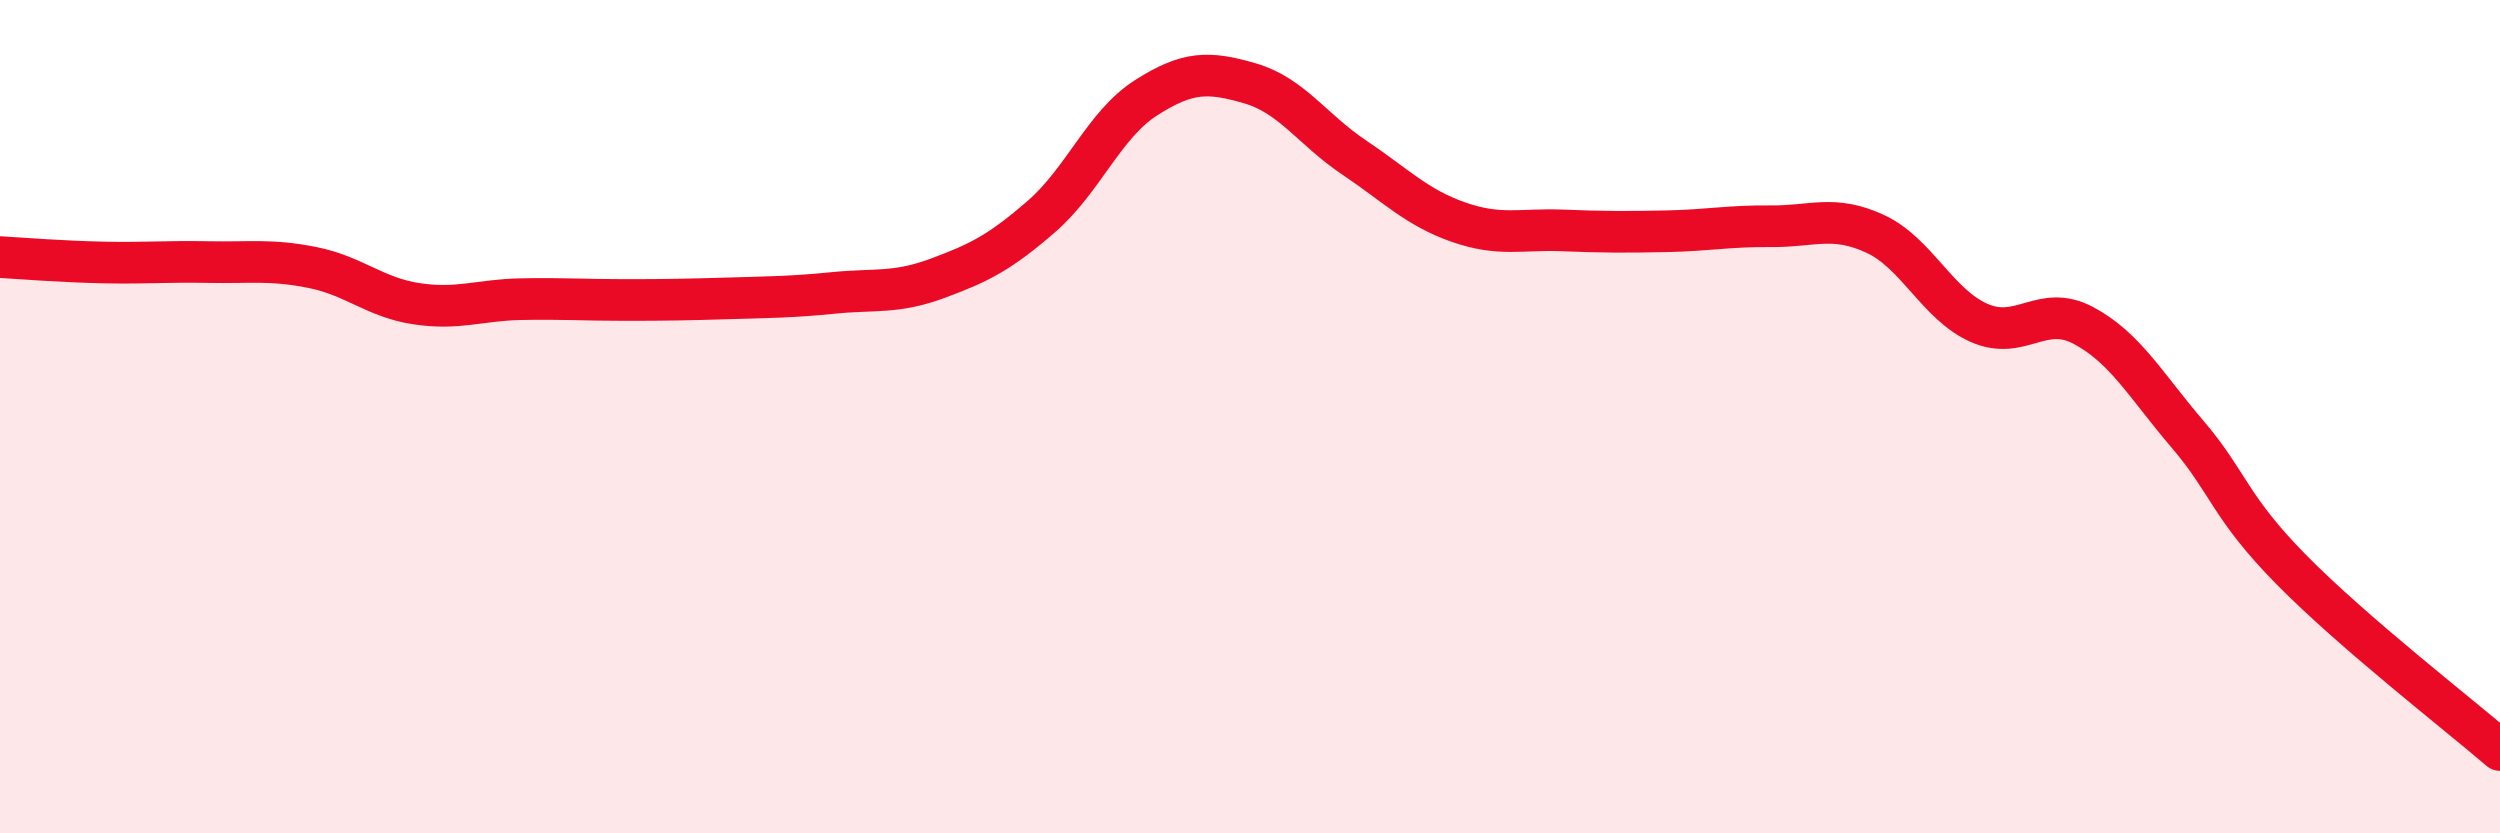 
    <svg width="60" height="20" viewBox="0 0 60 20" xmlns="http://www.w3.org/2000/svg">
      <path
        d="M 0,6.17 C 0.5,6.2 1.5,6.28 2.5,6.3 C 3.5,6.32 4,6.27 5,6.29 C 6,6.31 6.5,6.22 7.5,6.42 C 8.5,6.62 9,7.14 10,7.29 C 11,7.44 11.5,7.2 12.5,7.18 C 13.5,7.16 14,7.2 15,7.2 C 16,7.2 16.5,7.19 17.5,7.16 C 18.5,7.13 19,7.13 20,7.03 C 21,6.93 21.5,7.05 22.5,6.68 C 23.5,6.31 24,6.06 25,5.19 C 26,4.32 26.5,2.99 27.5,2.35 C 28.5,1.71 29,1.71 30,2 C 31,2.29 31.5,3.11 32.5,3.78 C 33.5,4.45 34,4.98 35,5.33 C 36,5.68 36.5,5.49 37.5,5.53 C 38.5,5.57 39,5.57 40,5.55 C 41,5.53 41.5,5.42 42.5,5.43 C 43.5,5.44 44,5.15 45,5.61 C 46,6.07 46.5,7.31 47.5,7.75 C 48.5,8.19 49,7.28 50,7.81 C 51,8.34 51.5,9.25 52.5,10.42 C 53.5,11.59 53.5,12.16 55,13.68 C 56.5,15.2 59,17.14 60,18L60 20L0 20Z"
        fill="#EB0A25"
        opacity="0.1"
        stroke-linecap="round"
        stroke-linejoin="round"
      />
      <path
        d="M 0,6.17 C 0.5,6.2 1.5,6.28 2.5,6.3 C 3.5,6.32 4,6.27 5,6.29 C 6,6.31 6.5,6.22 7.5,6.42 C 8.5,6.62 9,7.14 10,7.29 C 11,7.44 11.5,7.2 12.5,7.18 C 13.5,7.16 14,7.2 15,7.2 C 16,7.2 16.5,7.19 17.5,7.16 C 18.5,7.13 19,7.13 20,7.03 C 21,6.93 21.5,7.05 22.5,6.68 C 23.5,6.31 24,6.06 25,5.19 C 26,4.32 26.5,2.99 27.5,2.35 C 28.5,1.71 29,1.71 30,2 C 31,2.29 31.5,3.11 32.5,3.78 C 33.5,4.45 34,4.98 35,5.33 C 36,5.68 36.5,5.49 37.5,5.53 C 38.5,5.57 39,5.57 40,5.55 C 41,5.53 41.5,5.42 42.5,5.43 C 43.5,5.44 44,5.15 45,5.61 C 46,6.07 46.5,7.31 47.5,7.75 C 48.5,8.19 49,7.28 50,7.81 C 51,8.34 51.5,9.25 52.5,10.42 C 53.5,11.59 53.5,12.16 55,13.68 C 56.5,15.2 59,17.14 60,18"
        stroke="#EB0A25"
        stroke-width="1"
        fill="none"
        stroke-linecap="round"
        stroke-linejoin="round"
      />
    </svg>
  